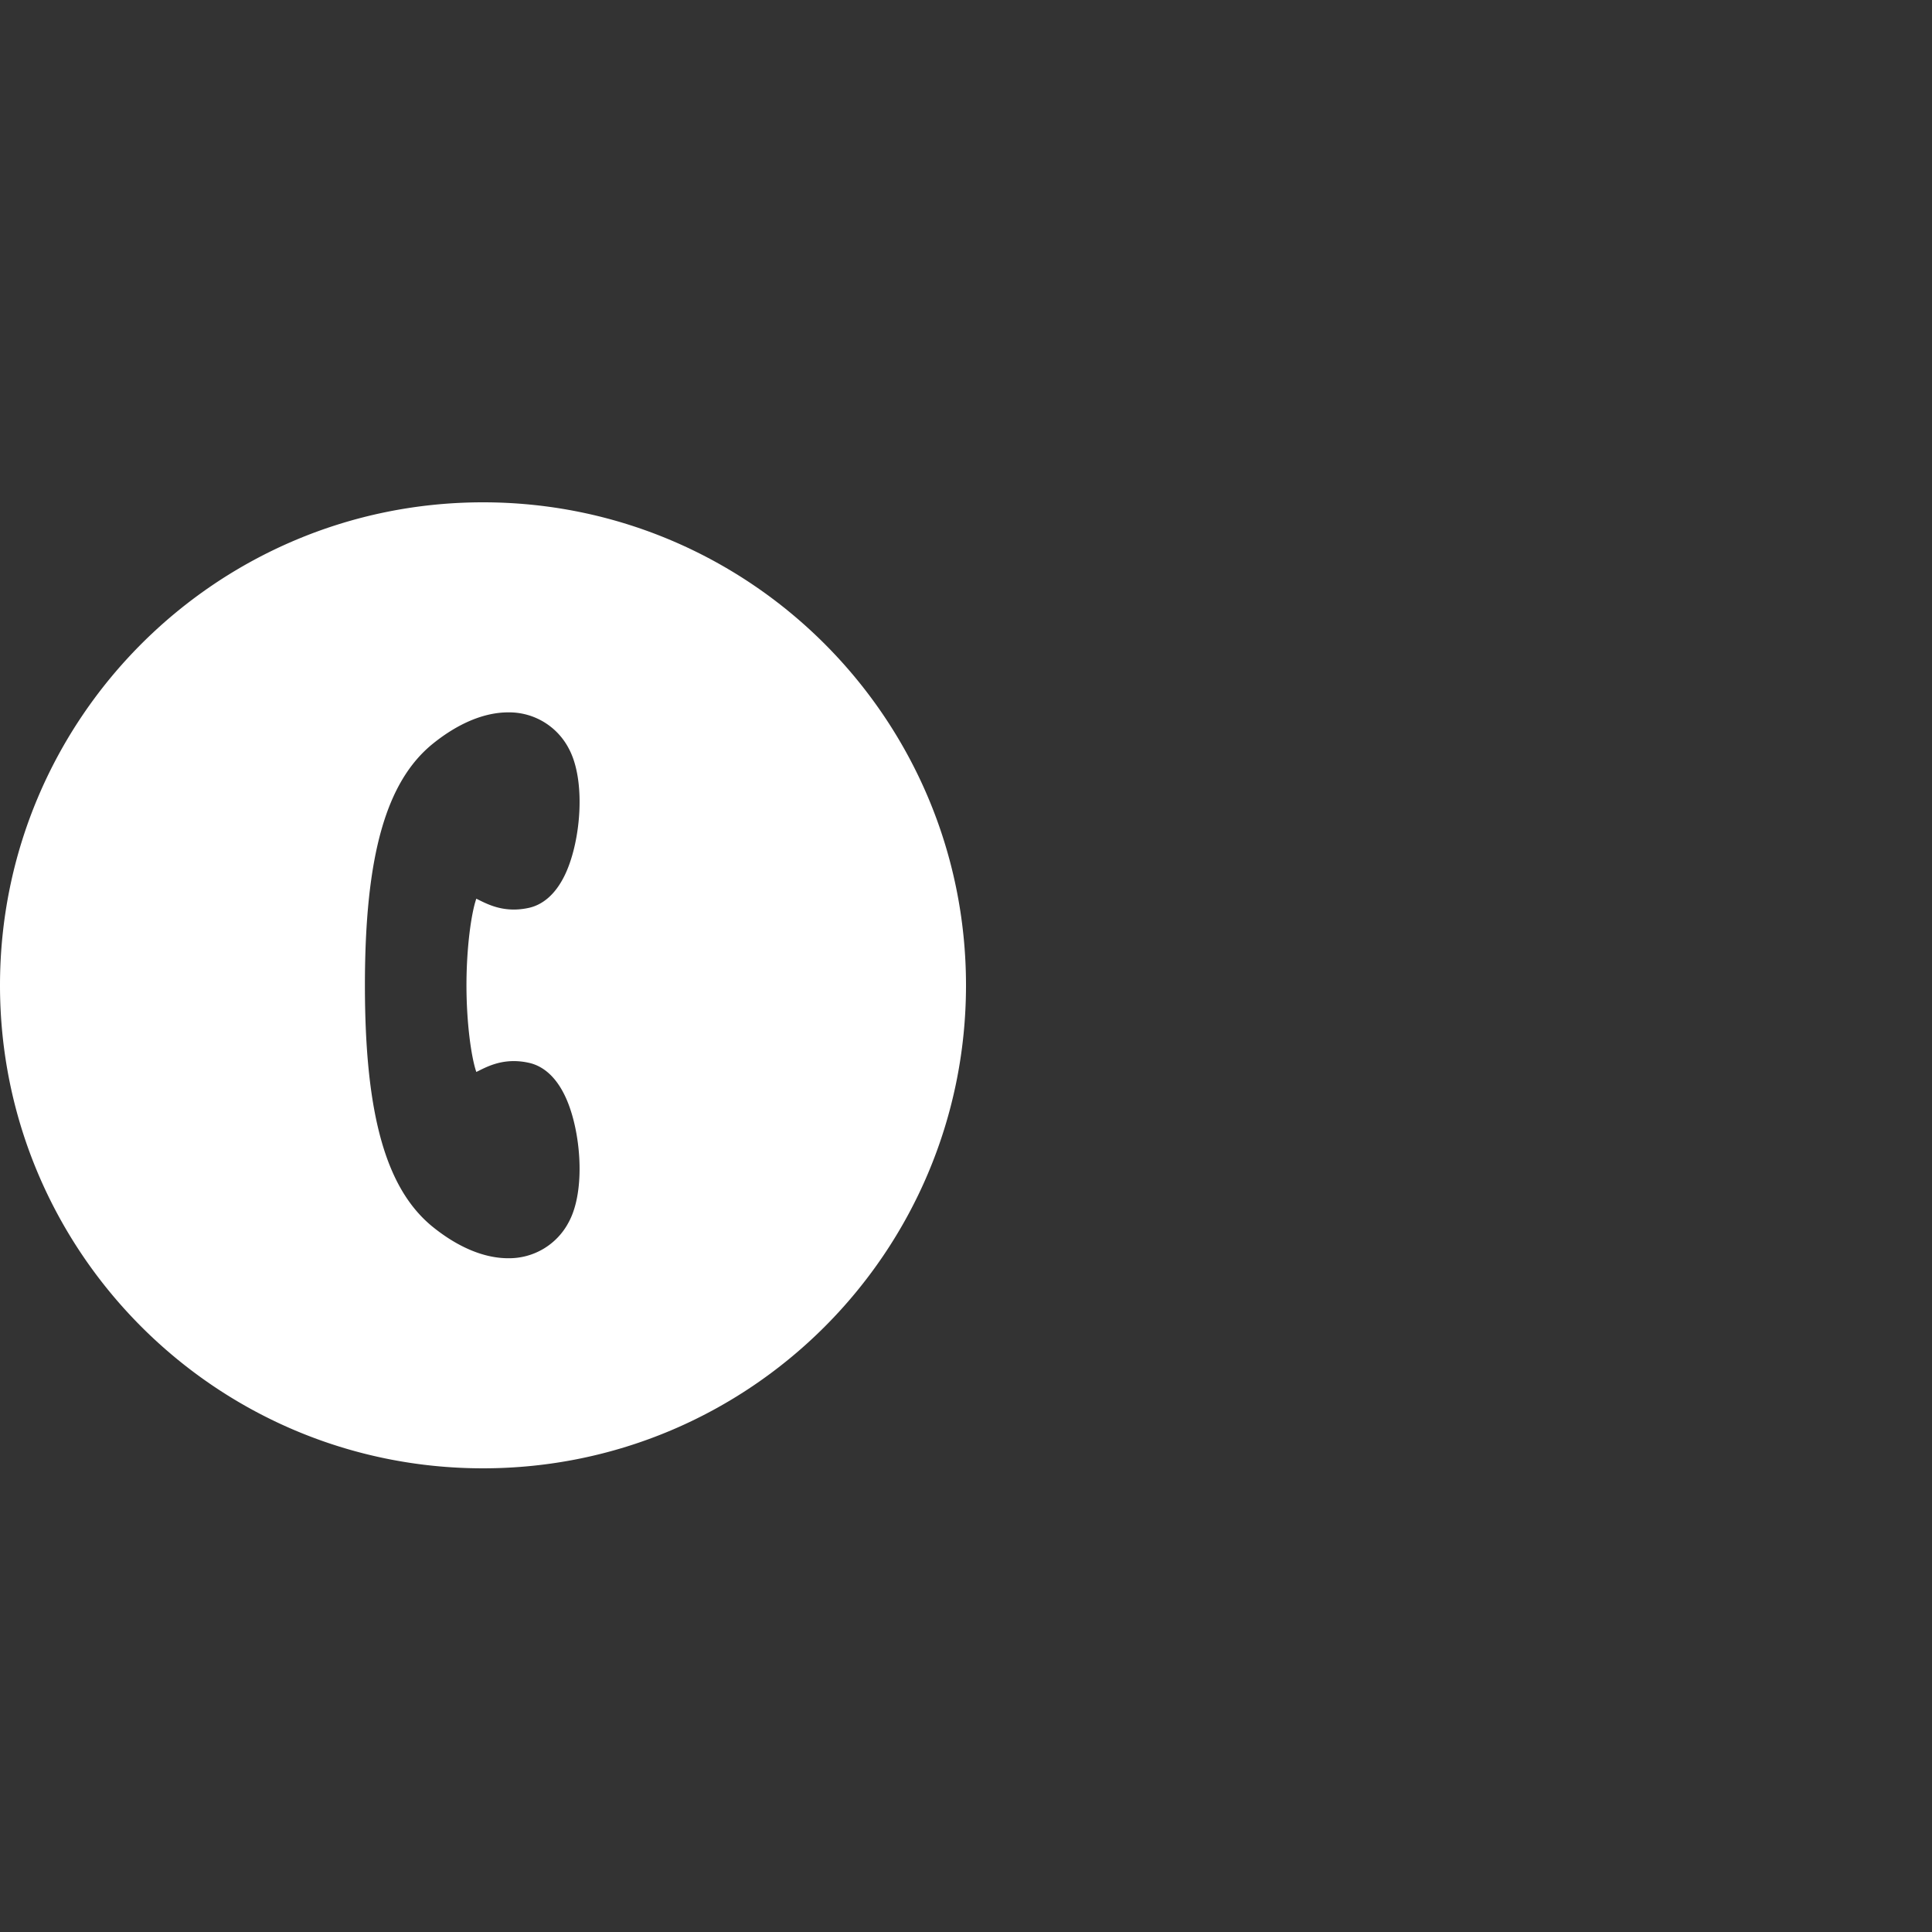 <svg width="50" height="50" xmlns="http://www.w3.org/2000/svg"><rect width="100%" height="100%" fill="#333333" stroke="none"/><path d="M13.152 18.436c-.617 0-1.29.28-1.946.808-1.219.984-1.762 2.913-1.762 6.256 0 3.343.543 5.272 1.76 6.255.657.529 1.33.808 1.947.808a1.74 1.74 0 0 0 1.57-.939c.44-.813.315-2.342-.073-3.205-.286-.637-.671-.846-.945-.91a1.806 1.806 0 0 0-.404-.048c-.407 0-.7.146-.914.253l-.058.028c-.13-.374-.255-1.265-.255-2.242 0-.976.124-1.868.255-2.242l.058.029c.214.106.506.252.913.252.132 0 .269-.016.404-.047.273-.064.659-.273.945-.908.389-.863.515-2.392.074-3.21a1.739 1.739 0 0 0-1.569-.938zM12.5 13C19.404 13 25 18.597 25 25.5 25 32.404 19.404 38 12.5 38 5.597 38 0 32.404 0 25.5 0 18.597 5.597 13 12.5 13z" fill="#FFF" fill-rule="evenodd"/></svg>